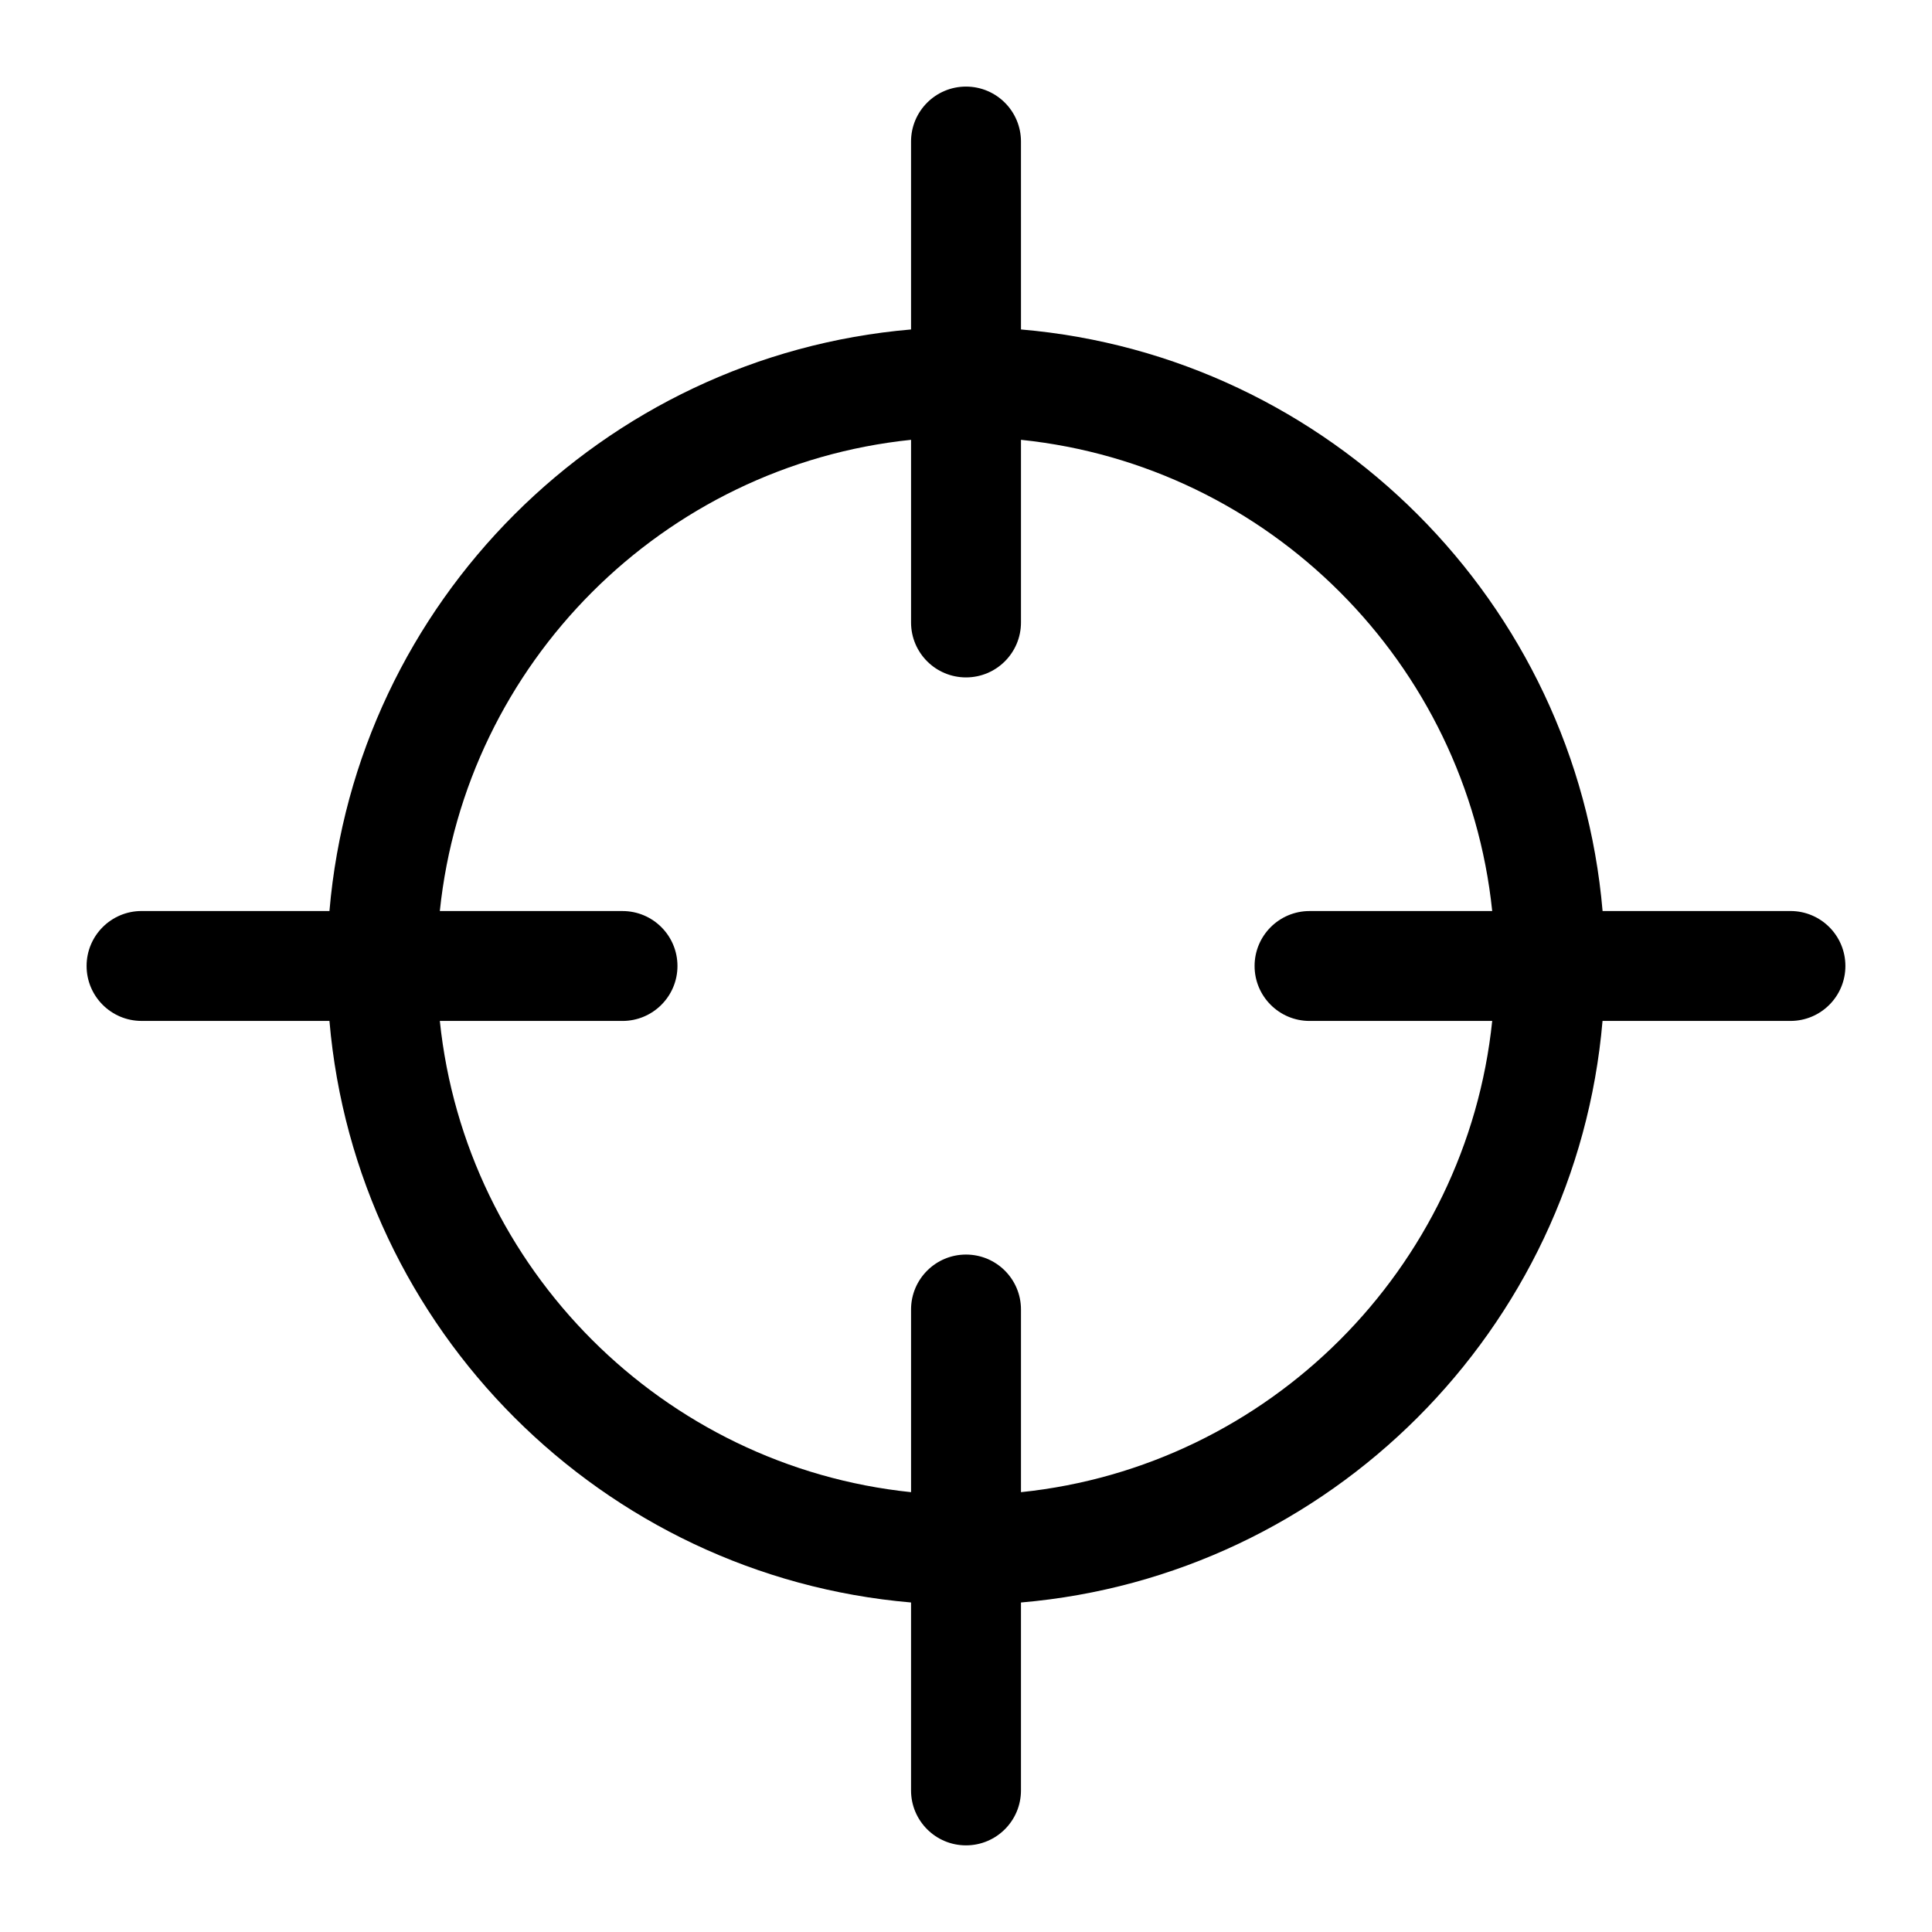 <?xml version="1.0" encoding="UTF-8"?>
<!-- Uploaded to: ICON Repo, www.svgrepo.com, Generator: ICON Repo Mixer Tools -->
<svg fill="#000000" width="800px" height="800px" version="1.1" viewBox="144 144 512 512" xmlns="http://www.w3.org/2000/svg">
 <path d="m414.57 539.44v-48.406c0-8.047-6.519-14.562-14.57-14.562-8.039 0-14.562 6.519-14.562 14.562v48.406c-65.695-6.812-118.07-59.184-124.88-124.88h48.406c8.039 0 14.57-6.523 14.57-14.562 0-8.047-6.527-14.562-14.57-14.562h-48.406c6.812-65.699 59.184-118.07 124.88-124.88v48.402c0 8.047 6.523 14.562 14.562 14.562 8.051 0 14.57-6.519 14.57-14.562v-48.402c65.703 6.805 118.07 59.176 124.88 124.88h-48.402c-8.047 0-14.57 6.519-14.57 14.562 0 8.039 6.523 14.562 14.57 14.562h48.402c-6.809 65.699-59.184 118.07-124.88 124.88zm203.92-154.01h-49.789c-7.008-81.77-72.363-147.13-154.13-154.12l-0.004-49.805c0-8.039-6.519-14.559-14.57-14.559-8.039 0-14.562 6.519-14.562 14.559v49.805c-81.766 6.996-147.13 72.352-154.13 154.12h-49.789c-8.047 0-14.57 6.519-14.57 14.562 0 8.039 6.523 14.562 14.57 14.562h49.789c7.008 81.77 72.363 147.13 154.13 154.12v49.805c0 8.047 6.523 14.562 14.562 14.562 8.051 0 14.57-6.519 14.57-14.562v-49.801c81.766-6.992 147.12-72.352 154.12-154.12h49.801c8.051 0 14.562-6.523 14.562-14.562 0-8.047-6.512-14.566-14.562-14.566z" fill-rule="evenodd"/>
</svg>